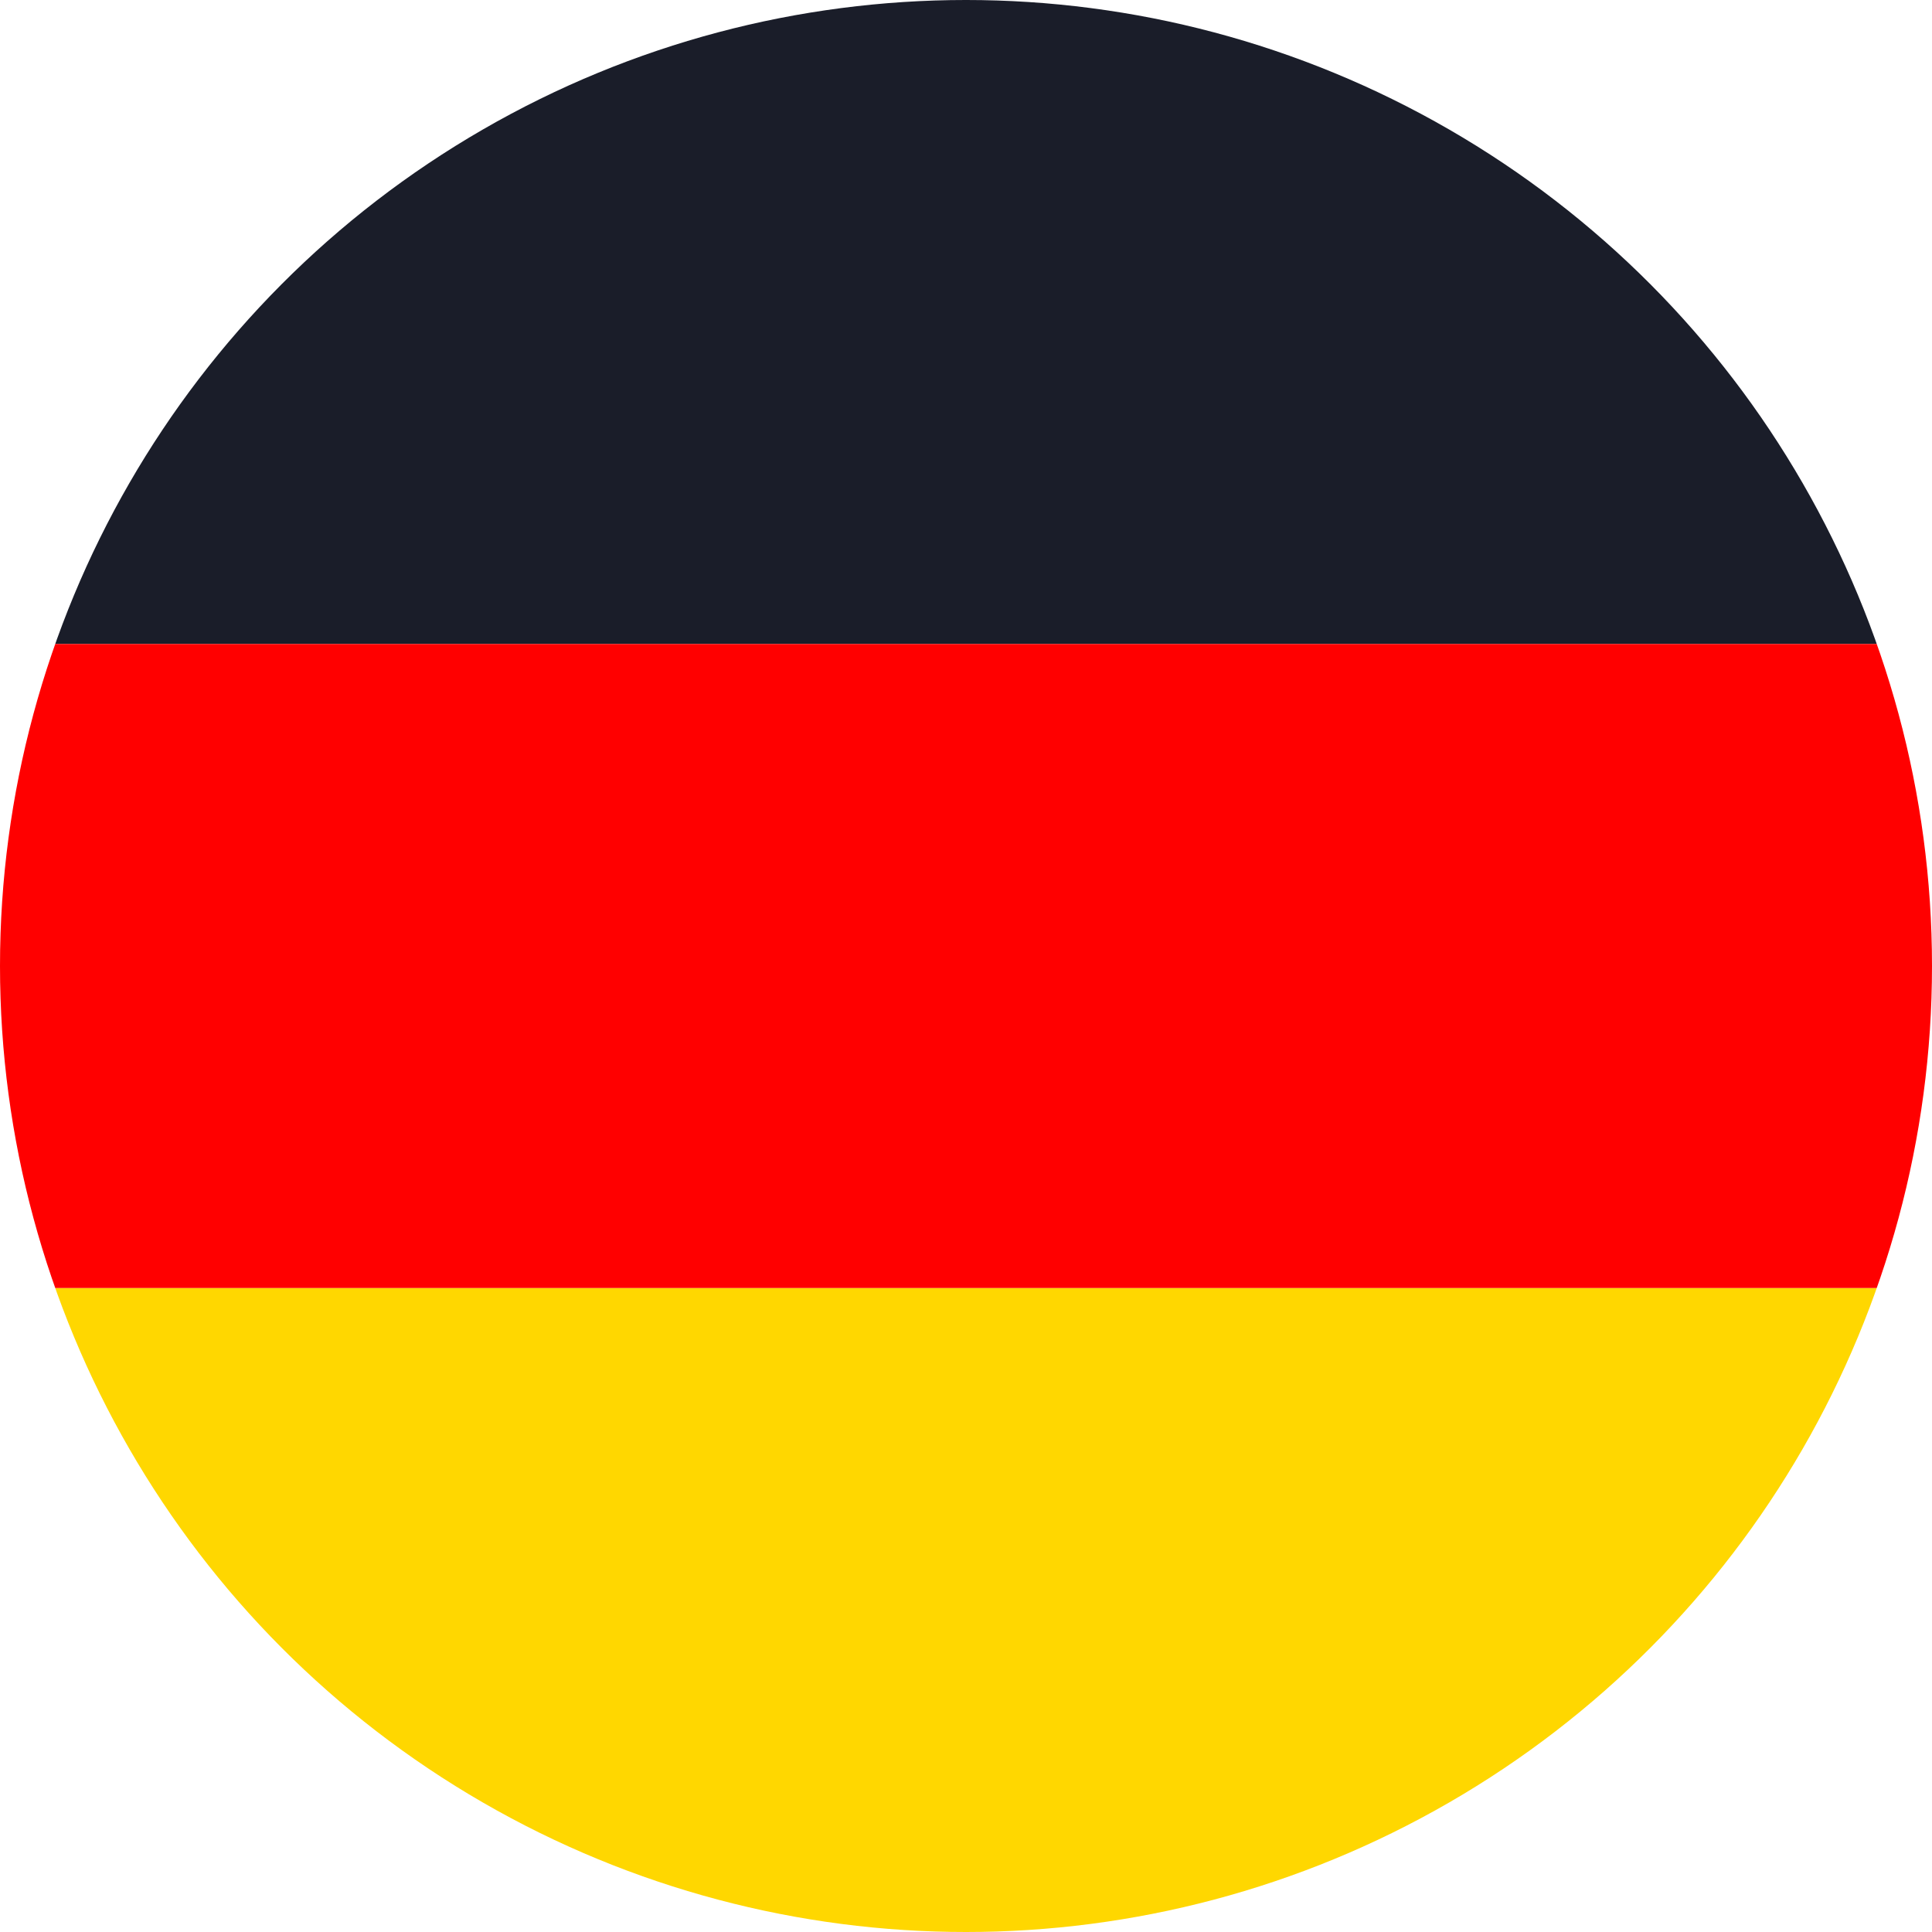 <svg xmlns="http://www.w3.org/2000/svg" xmlns:xlink="http://www.w3.org/1999/xlink" width="15" height="15" viewBox="0 0 15 15">
  <defs>
    <clipPath id="clip-path">
      <circle id="Ellipse_5" data-name="Ellipse 5" cx="7.5" cy="7.5" r="7.5" transform="translate(595 2206)" fill="#e3e3e3"/>
    </clipPath>
  </defs>
  <g id="Flag_de" data-name="Flag de" transform="translate(-595 -2206)" clip-path="url(#clip-path)">
    <g id="Group_14" data-name="Group 14" transform="translate(-1613 2777) rotate(-90)">
      <rect id="Rectangle_10" data-name="Rectangle 10" width="5" height="15" transform="translate(556 2208)" fill="gold"/>
      <rect id="Rectangle_11" data-name="Rectangle 11" width="5" height="15" transform="translate(566 2208)" fill="#1a1d29"/>
      <rect id="Rectangle_12" data-name="Rectangle 12" width="5" height="15" transform="translate(561 2208)" fill="red"/>
    </g>
  </g>
</svg>
